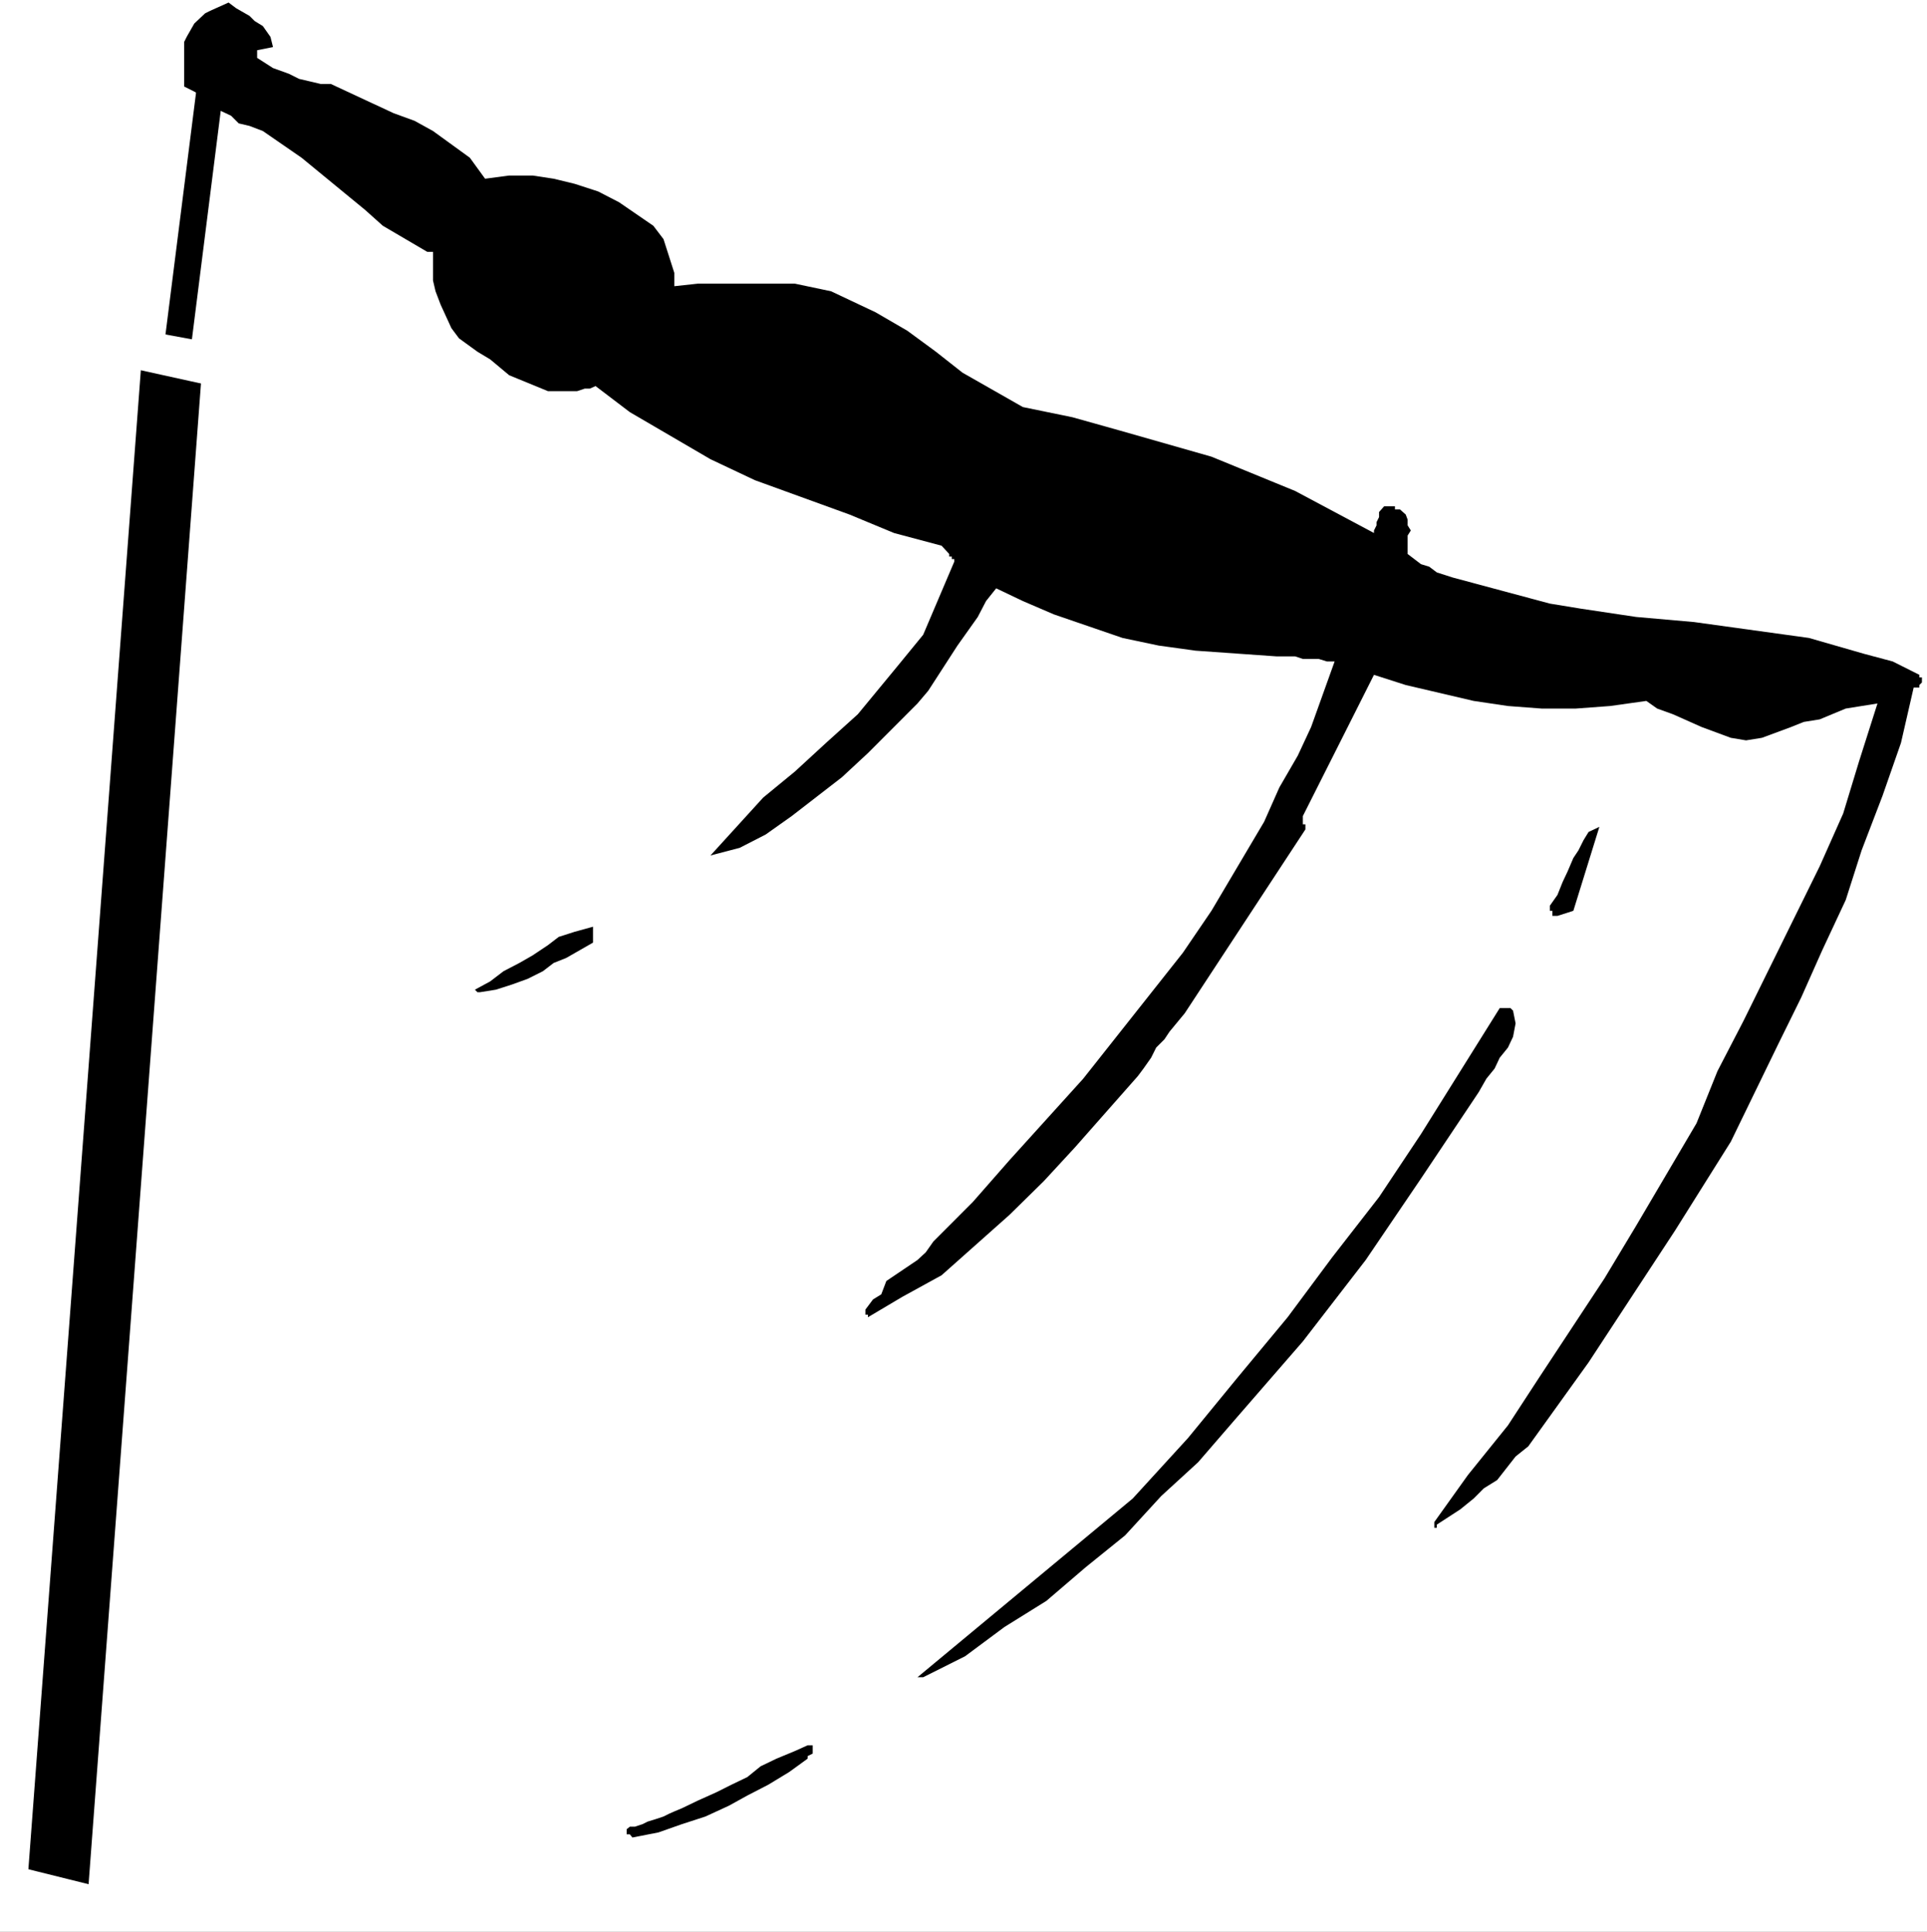 <?xml version="1.0" encoding="UTF-8" standalone="no"?>
<svg
   version="1.0"
   width="129.638mm"
   height="129.978mm"
   id="svg16"
   sodipodi:docname="Gymnastics 17.wmf"
   xmlns:inkscape="http://www.inkscape.org/namespaces/inkscape"
   xmlns:sodipodi="http://sodipodi.sourceforge.net/DTD/sodipodi-0.dtd"
   xmlns="http://www.w3.org/2000/svg"
   xmlns:svg="http://www.w3.org/2000/svg">
  <rect width="100%" height="100%" fill="#808080" stroke="none"/>
  <sodipodi:namedview
     id="namedview16"
     pagecolor="#ffffff"
     bordercolor="#000000"
     borderopacity="0.25"
     inkscape:showpageshadow="2"
     inkscape:pageopacity="0.0"
     inkscape:pagecheckerboard="0"
     inkscape:deskcolor="#d1d1d1"
     inkscape:document-units="mm" />
  <defs
     id="defs1">
    <pattern
       id="WMFhbasepattern"
       patternUnits="userSpaceOnUse"
       width="6"
       height="6"
       x="0"
       y="0" />
  </defs>
  <path
     style="fill:#ffffff;fill-opacity:1;fill-rule:evenodd;stroke:none"
     d="M 0,491.254 H 489.971 V 0 H 0 Z"
     id="path1" />
  <path
     style="fill:#000000;fill-opacity:1;fill-rule:evenodd;stroke:none"
     d="m 160.794,467.314 6.619,-1.294 5.973,-2.103 5.973,-1.941 5.973,-2.75 4.682,-2.588 5.328,-2.75 5.328,-3.235 4.682,-3.397 v -0.647 l 1.292,-0.647 v -0.647 -0.809 -0.647 h -1.292 l -3.229,1.456 -4.682,1.941 -4.036,1.941 -3.39,2.75 -4.036,1.941 -3.875,1.941 -4.682,2.103 -4.036,1.941 -1.937,0.809 -1.453,0.647 -1.292,0.647 -1.937,0.647 -2.099,0.647 -1.292,0.647 -1.937,0.647 h -1.292 l -0.807,0.647 v 0.809 0.485 h 0.807 z"
     id="path2" />
  <path
     style="fill:#000000;fill-opacity:1;fill-rule:evenodd;stroke:none"
     d="m 234.734,426.552 10.655,-5.338 10.009,-7.441 10.655,-6.632 10.009,-8.573 10.009,-8.088 9.202,-10.029 9.364,-8.573 9.364,-10.838 17.274,-19.896 15.983,-20.705 14.045,-20.705 13.4,-20.058 1.292,-1.941 1.937,-3.397 2.099,-2.588 1.292,-2.75 2.099,-2.588 1.292,-2.75 0.646,-3.397 -0.646,-3.235 -0.646,-0.647 h -0.646 -0.807 -0.646 -0.646 l -10.009,16.014 -10.009,16.014 -10.655,16.014 -11.947,15.367 -11.301,15.205 -12.754,15.367 -12.592,15.367 -14.045,15.367 -54.728,45.454 h 0.807 z"
     id="path3" />
  <path
     style="fill:#000000;fill-opacity:1;fill-rule:evenodd;stroke:none"
     d="m 365.339,387.73 5.973,-3.882 3.39,-2.75 2.583,-2.588 3.39,-2.103 4.682,-5.985 3.229,-2.588 15.337,-21.352 21.956,-33.484 14.207,-22.646 11.947,-24.587 5.973,-12.132 5.328,-11.97 5.973,-12.779 4.036,-12.617 5.328,-13.911 4.682,-13.426 3.229,-14.073 h 1.453 v -0.647 l 0.646,-0.647 v -1.294 h -0.646 v -0.647 l -6.78,-3.397 -7.265,-1.941 -14.045,-4.044 -29.221,-4.044 -14.691,-1.294 -14.045,-2.103 -7.911,-1.294 -24.7,-6.632 -4.036,-1.294 -1.937,-1.456 -2.099,-0.647 -3.39,-2.588 v -4.691 l 0.807,-1.294 -0.807,-1.294 v -1.456 l -0.484,-1.294 -1.453,-1.294 h -1.292 v -0.809 h -2.744 l -1.292,1.456 v 1.294 l -0.646,1.294 v 0.809 l -0.646,1.294 v 0.647 l -10.009,-5.338 -10.009,-5.338 -21.31,-8.735 -23.247,-6.632 -12.108,-3.397 -12.592,-2.588 -15.337,-8.735 -6.78,-5.338 -7.265,-5.338 -8.072,-4.691 -11.301,-5.338 -9.202,-1.941 h -24.7 l -5.973,0.647 v -1.456 -1.941 l -2.744,-8.573 -2.583,-3.397 -8.718,-5.985 -5.328,-2.75 -5.973,-1.941 -5.328,-1.294 -5.328,-0.809 h -5.973 l -6.135,0.809 -3.875,-5.338 -4.682,-3.397 -4.682,-3.397 -4.682,-2.588 -5.328,-1.941 -15.983,-7.441 H 81.527 L 76.038,20.058 73.455,18.764 69.419,17.308 65.383,14.72 V 12.779 L 69.419,11.97 68.774,9.382 66.836,6.632 64.738,5.338 63.446,4.044 60.056,2.103 58.118,0.647 53.437,2.75 52.145,3.397 49.401,5.985 47.463,9.382 46.818,10.676 v 11.323 l 2.583,1.294 4.682,2.75 1.937,2.103 2.744,1.294 1.937,1.941 2.744,0.647 3.39,1.294 9.848,6.794 16.144,13.264 4.52,4.044 11.301,6.632 h 1.453 v 7.279 l 0.646,2.75 1.292,3.397 2.744,5.985 1.937,2.588 4.682,3.397 3.229,1.941 4.843,4.044 9.848,4.044 h 7.426 l 1.937,-0.647 h 1.292 l 1.453,-0.647 8.718,6.632 20.503,11.97 11.301,5.338 24.055,8.735 11.301,4.691 12.108,3.235 1.937,2.103 v 0.647 h 0.646 v 0.647 h 0.646 v 0.647 l -7.911,18.602 -6.619,8.088 -10.009,12.132 -8.072,7.279 -7.911,7.279 -8.072,6.632 -13.4,14.72 7.426,-1.941 6.619,-3.397 6.619,-4.691 12.754,-9.867 6.619,-6.147 12.592,-12.617 2.744,-3.235 7.426,-11.485 5.166,-7.279 2.099,-4.044 2.583,-3.235 6.78,3.235 7.911,3.397 17.436,5.985 9.202,1.941 9.364,1.294 20.664,1.456 h 4.682 l 1.937,0.647 h 4.036 l 2.099,0.647 h 1.937 l -5.973,16.661 -3.39,7.279 -4.682,8.088 -3.875,8.735 -13.4,22.646 -7.265,10.676 -25.346,32.028 -18.727,20.705 -9.364,10.676 -10.009,10.029 -1.937,2.75 -2.099,1.941 -7.911,5.338 -1.292,3.397 -2.099,1.294 -1.937,2.588 v 1.294 h 0.646 v 0.647 l 8.718,-5.176 10.009,-5.5 17.274,-15.367 8.718,-8.573 7.911,-8.573 15.983,-18.117 1.453,-1.941 1.937,-2.75 1.292,-2.588 2.099,-2.103 1.292,-1.941 3.875,-4.691 30.674,-46.748 v -1.294 h -0.646 v -2.103 l 18.081,-35.91 8.072,2.588 17.274,4.044 8.718,1.294 8.556,0.647 h 8.718 l 8.718,-0.647 9.202,-1.294 2.744,1.941 4.036,1.456 7.265,3.235 7.426,2.75 3.875,0.647 4.036,-0.647 7.426,-2.75 3.229,-1.294 4.036,-0.647 6.619,-2.75 8.072,-1.294 -4.682,14.72 -4.036,13.264 -5.973,13.426 -19.373,39.307 -6.619,12.779 -5.328,13.264 -15.337,26.043 -8.072,13.426 -16.628,25.234 -7.911,12.132 -10.171,12.617 -8.556,11.97 v 1.456 h 0.646 z"
     id="path4" />
  <path
     style="fill:#000000;fill-opacity:1;fill-rule:evenodd;stroke:none"
     d="m 122.049,252.34 4.036,-0.647 4.036,-1.294 4.036,-1.456 3.875,-1.941 2.744,-2.103 3.229,-1.294 3.39,-1.941 3.39,-1.941 v -4.044 l -4.682,1.294 -4.036,1.294 -2.744,2.103 -3.875,2.588 -3.39,1.941 -4.036,2.103 -3.39,2.588 -3.875,2.103 0.646,0.647 z"
     id="path5" />
  <path
     style="fill:#000000;fill-opacity:1;fill-rule:evenodd;stroke:none"
     d="m 396.013,232.929 4.036,-1.294 6.619,-21.352 -2.744,1.294 -1.292,2.103 -1.292,2.588 -1.292,1.941 -1.453,3.397 -1.292,2.75 -1.292,3.235 -1.937,2.75 v 0.647 0.647 h 0.646 v 1.294 h 0.646 z"
     id="path6" />
  <path
     style="fill:#000000;fill-opacity:1;fill-rule:evenodd;stroke:none"
     d="m 445.252,178.256 14.691,-5.338 -12.592,-3.397 -12.754,-1.294 -13.238,-1.294 -13.4,-1.456 -13.238,-1.294 -12.754,-2.75 -6.619,-1.941 -5.973,-1.941 -6.78,-2.75 -5.973,-3.235 -1.937,9.382 4.036,2.588 4.682,1.941 4.682,1.456 4.52,1.294 10.009,1.294 h 9.364 10.009 10.009 l 9.364,-1.294 h 10.009 l 0.646,1.294 0.646,0.647 1.292,1.456 h 0.646 l 0.646,0.647 0.807,1.294 0.646,1.294 v 1.294 h 1.292 l 0.646,0.647 1.453,0.809 h 0.484 l 0.646,0.647 h 1.453 1.292 z"
     id="path7" />
  <path
     style="fill:#000000;fill-opacity:1;fill-rule:evenodd;stroke:none"
     d="m 342.738,158.198 2.583,-11.97 -14.53,-9.382 -11.462,-5.338 -3.875,-2.75 -6.78,-2.588 -2.583,-1.294 -3.39,-0.647 -3.39,-1.456 -10.009,-1.941 h -6.619 l -7.265,-1.941 -6.78,-1.456 -5.973,-1.941 -11.301,-6.632 -31.965,-20.705 -5.973,-2.103 -12.754,-3.882 -6.619,-0.647 11.301,16.661 v 1.941 l -2.583,3.397 -1.453,1.294 h -1.292 l -0.646,0.647 -15.983,-11.97 -7.911,-5.985 -7.426,-5.985 -8.718,-6.147 -7.911,-4.691 -9.364,-5.338 -10.009,-3.882 -11.947,-8.088 -15.337,-11.97 -4.036,-2.75 L 92.828,34.778 85.402,32.028 81.527,30.087 77.491,28.793 73.455,26.69 70.065,26.043 69.419,24.749 66.836,24.102 H 65.383 L 64.738,23.293 63.446,22.646 H 62.154 L 61.347,21.999 H 58.118 L 56.02,20.705 54.728,20.058 54.082,18.764 52.145,16.661 51.499,15.367 53.437,9.382 56.827,8.735 h 1.937 l 1.292,0.647 V 7.926 L 58.764,7.279 56.827,5.338 53.437,7.926 51.499,10.676 v 2.103 l -0.646,2.588 v 4.044 l 7.911,3.235 20.664,10.676 13.4,8.735 6.619,5.338 5.973,5.985 8.718,4.044 8.556,5.338 22.763,19.411 15.337,11.323 8.556,4.691 8.718,6.632 5.328,2.588 5.328,2.75 4.682,1.941 5.328,2.75 10.655,4.044 10.009,1.941 h 1.937 l 2.744,1.294 h 1.292 l 15.337,2.75 2.744,1.294 9.848,1.941 3.39,5.5 4.036,3.882 4.682,4.044 5.328,3.397 10.009,4.691 5.328,1.941 18.566,3.882 12.754,1.456 z"
     id="path8" />
  <path
     style="fill:#000000;fill-opacity:1;fill-rule:evenodd;stroke:none"
     d="m 137.386,85.407 -20.019,-17.308 5.973,13.426 1.292,1.294 1.453,0.647 1.937,0.647 2.099,0.647 1.937,0.647 h 2.099 1.937 z"
     id="path9" />
  <path
     style="fill:#000000;fill-opacity:1;fill-rule:evenodd;stroke:none"
     d="m 160.794,64.703 -3.39,-5.985 -5.328,-3.882 -14.691,-1.456 z"
     id="path10" />
  <path
     style="fill:#000000;fill-opacity:1;fill-rule:evenodd;stroke:none"
     d="m 50.046,21.999 6.78,0.647 -9.364,74.246 -6.78,-0.809 z"
     id="path11" />
  <path
     style="fill:#000000;fill-opacity:1;fill-rule:evenodd;stroke:none"
     d="M 33.418,88.157 54.728,92.848 24.055,484.622 3.39,479.931 Z"
     id="path12" />
  <path
     style="fill:#ffffff;fill-opacity:1;fill-rule:evenodd;stroke:none"
     d="m 58.118,93.495 -2.744,-5.985 -21.956,-4.044 -0.646,10.029 21.31,4.691 -2.583,-5.985 2.583,5.985 h 1.292 l 1.453,-1.294 V 95.436 l 1.292,-1.941 V 91.392 l -1.292,-1.941 v -1.294 l -1.453,-0.647 z"
     id="path13" />
  <path
     style="fill:#ffffff;fill-opacity:1;fill-rule:evenodd;stroke:none"
     d="m 24.055,489.96 3.39,-4.044 30.674,-392.421 -6.619,-1.294 -29.382,392.421 3.39,-4.691 -3.39,4.691 v 1.941 l 0.646,1.456 0.646,1.294 0.646,0.647 h 1.453 l 0.646,-0.647 1.292,-1.294 v -2.103 z"
     id="path14" />
  <path
     style="fill:#ffffff;fill-opacity:1;fill-rule:evenodd;stroke:none"
     d="m 0.807,479.284 2.583,6.632 20.664,4.044 1.453,-10.029 -21.472,-5.338 2.744,6.632 -2.744,-6.632 -1.292,0.647 -1.292,0.647 -0.646,2.103 v 1.294 1.941 2.103 l 1.292,1.294 1.292,1.294 z"
     id="path15" />
  <path
     style="fill:#ffffff;fill-opacity:1;fill-rule:evenodd;stroke:none"
     d="M 33.418,83.466 30.028,87.51 0.807,479.284 6.78,481.225 36.163,89.451 l -3.39,4.044 3.39,-4.044 v -2.75 l -0.646,-1.941 -0.807,-0.647 -1.292,-0.647 h -0.646 l -1.292,0.647 -0.807,1.294 -0.646,2.103 z"
     id="path16" />
</svg>

